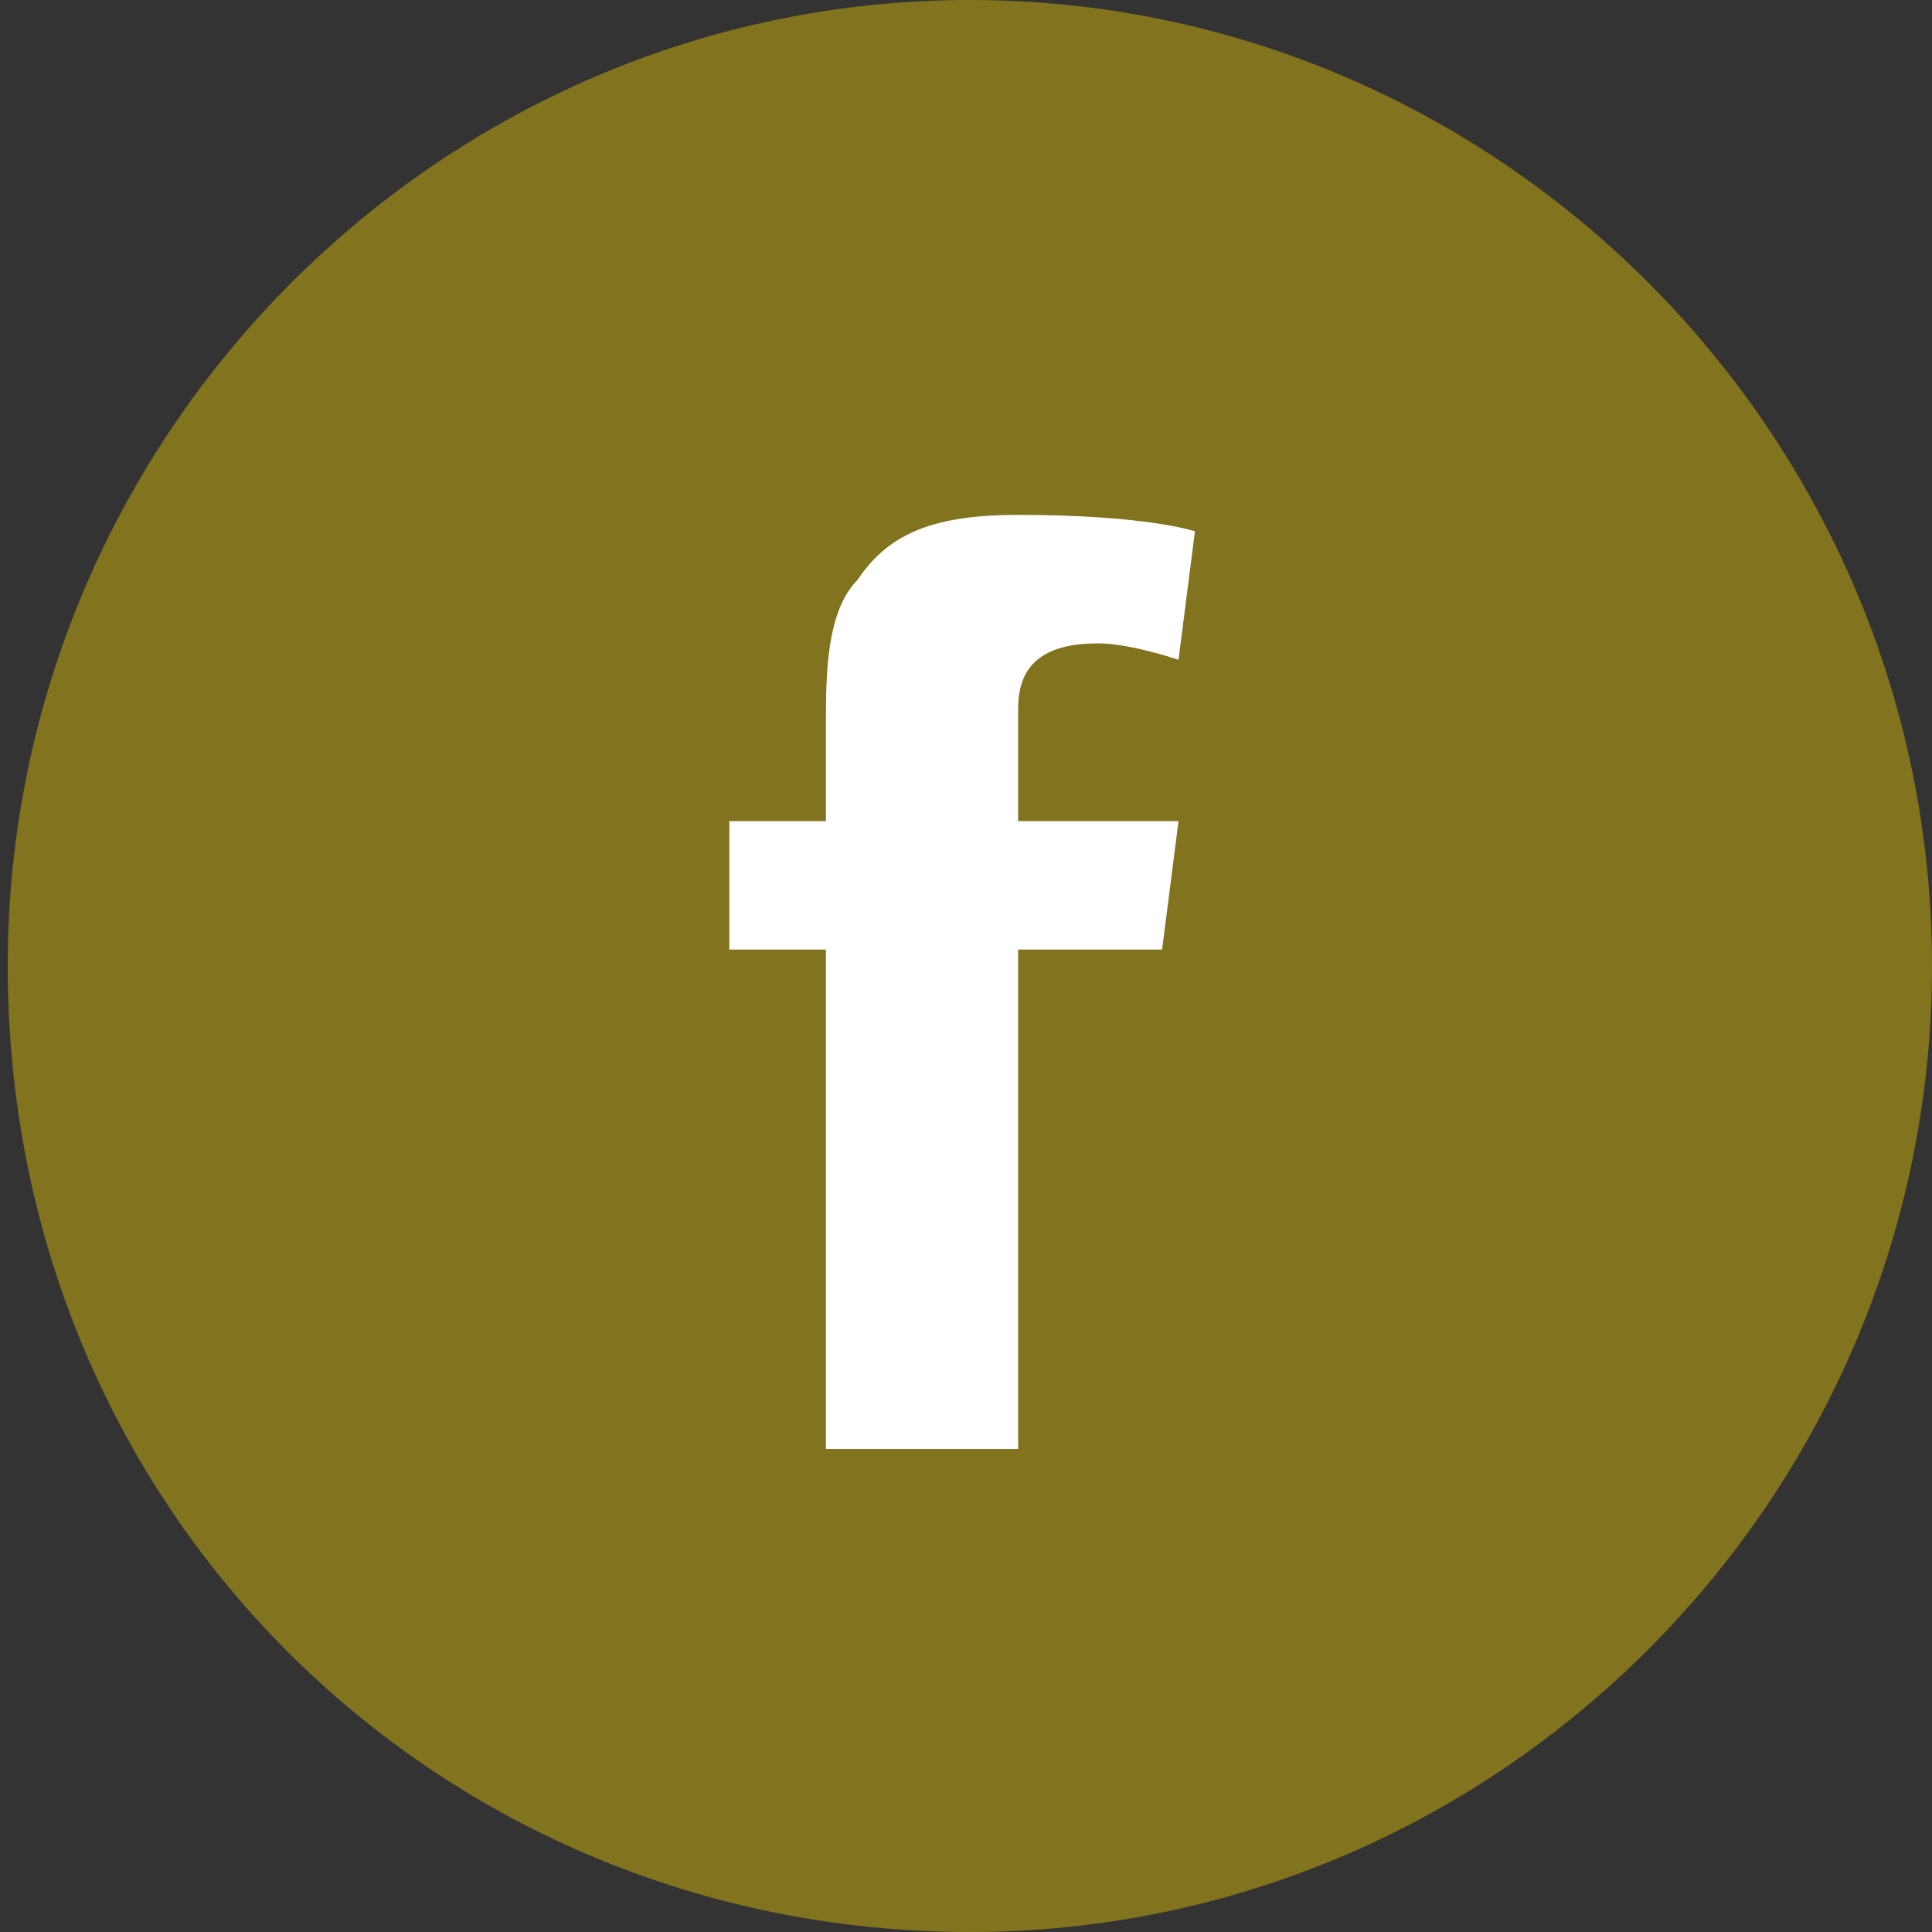 <?xml version="1.0" encoding="UTF-8" standalone="no"?>
<!DOCTYPE svg PUBLIC "-//W3C//DTD SVG 1.1//EN" "http://www.w3.org/Graphics/SVG/1.1/DTD/svg11.dtd">
<svg width="100%" height="100%" viewBox="0 0 200 200" version="1.1" xmlns="http://www.w3.org/2000/svg" xmlns:xlink="http://www.w3.org/1999/xlink" xml:space="preserve" xmlns:serif="http://www.serif.com/" style="fill-rule:evenodd;clip-rule:evenodd;stroke-linejoin:round;stroke-miterlimit:2;">
    <rect x="0" y="0" width="200" height="200" fill="#333333" stroke="none"/>
    <g>
        <path d="M100.4,200C155.2,200 200,155 200,100C200,45 155.2,0 100.4,0C45.6,0 0.8,45 0.8,100C0.8,156.7 45.6,200 100.4,200" style="fill:rgb(130,115,30);fill-rule:nonzero;"/>
        <path d="M75.5,85L85.5,85L85.5,75C85.5,70 85.5,63.3 88.8,60C92.1,55 97.1,53.3 105.4,53.3C118.7,53.3 123.7,55 123.7,55L122,68.3C122,68.3 117,66.6 113.7,66.6C108.7,66.6 105.4,68.3 105.4,73.3L105.4,85L122,85L120.3,98.3L105.4,98.3L105.4,150L85.5,150L85.5,98.3L75.5,98.3L75.5,85Z" style="fill:white;fill-rule:nonzero;"/>
    </g>
</svg>
